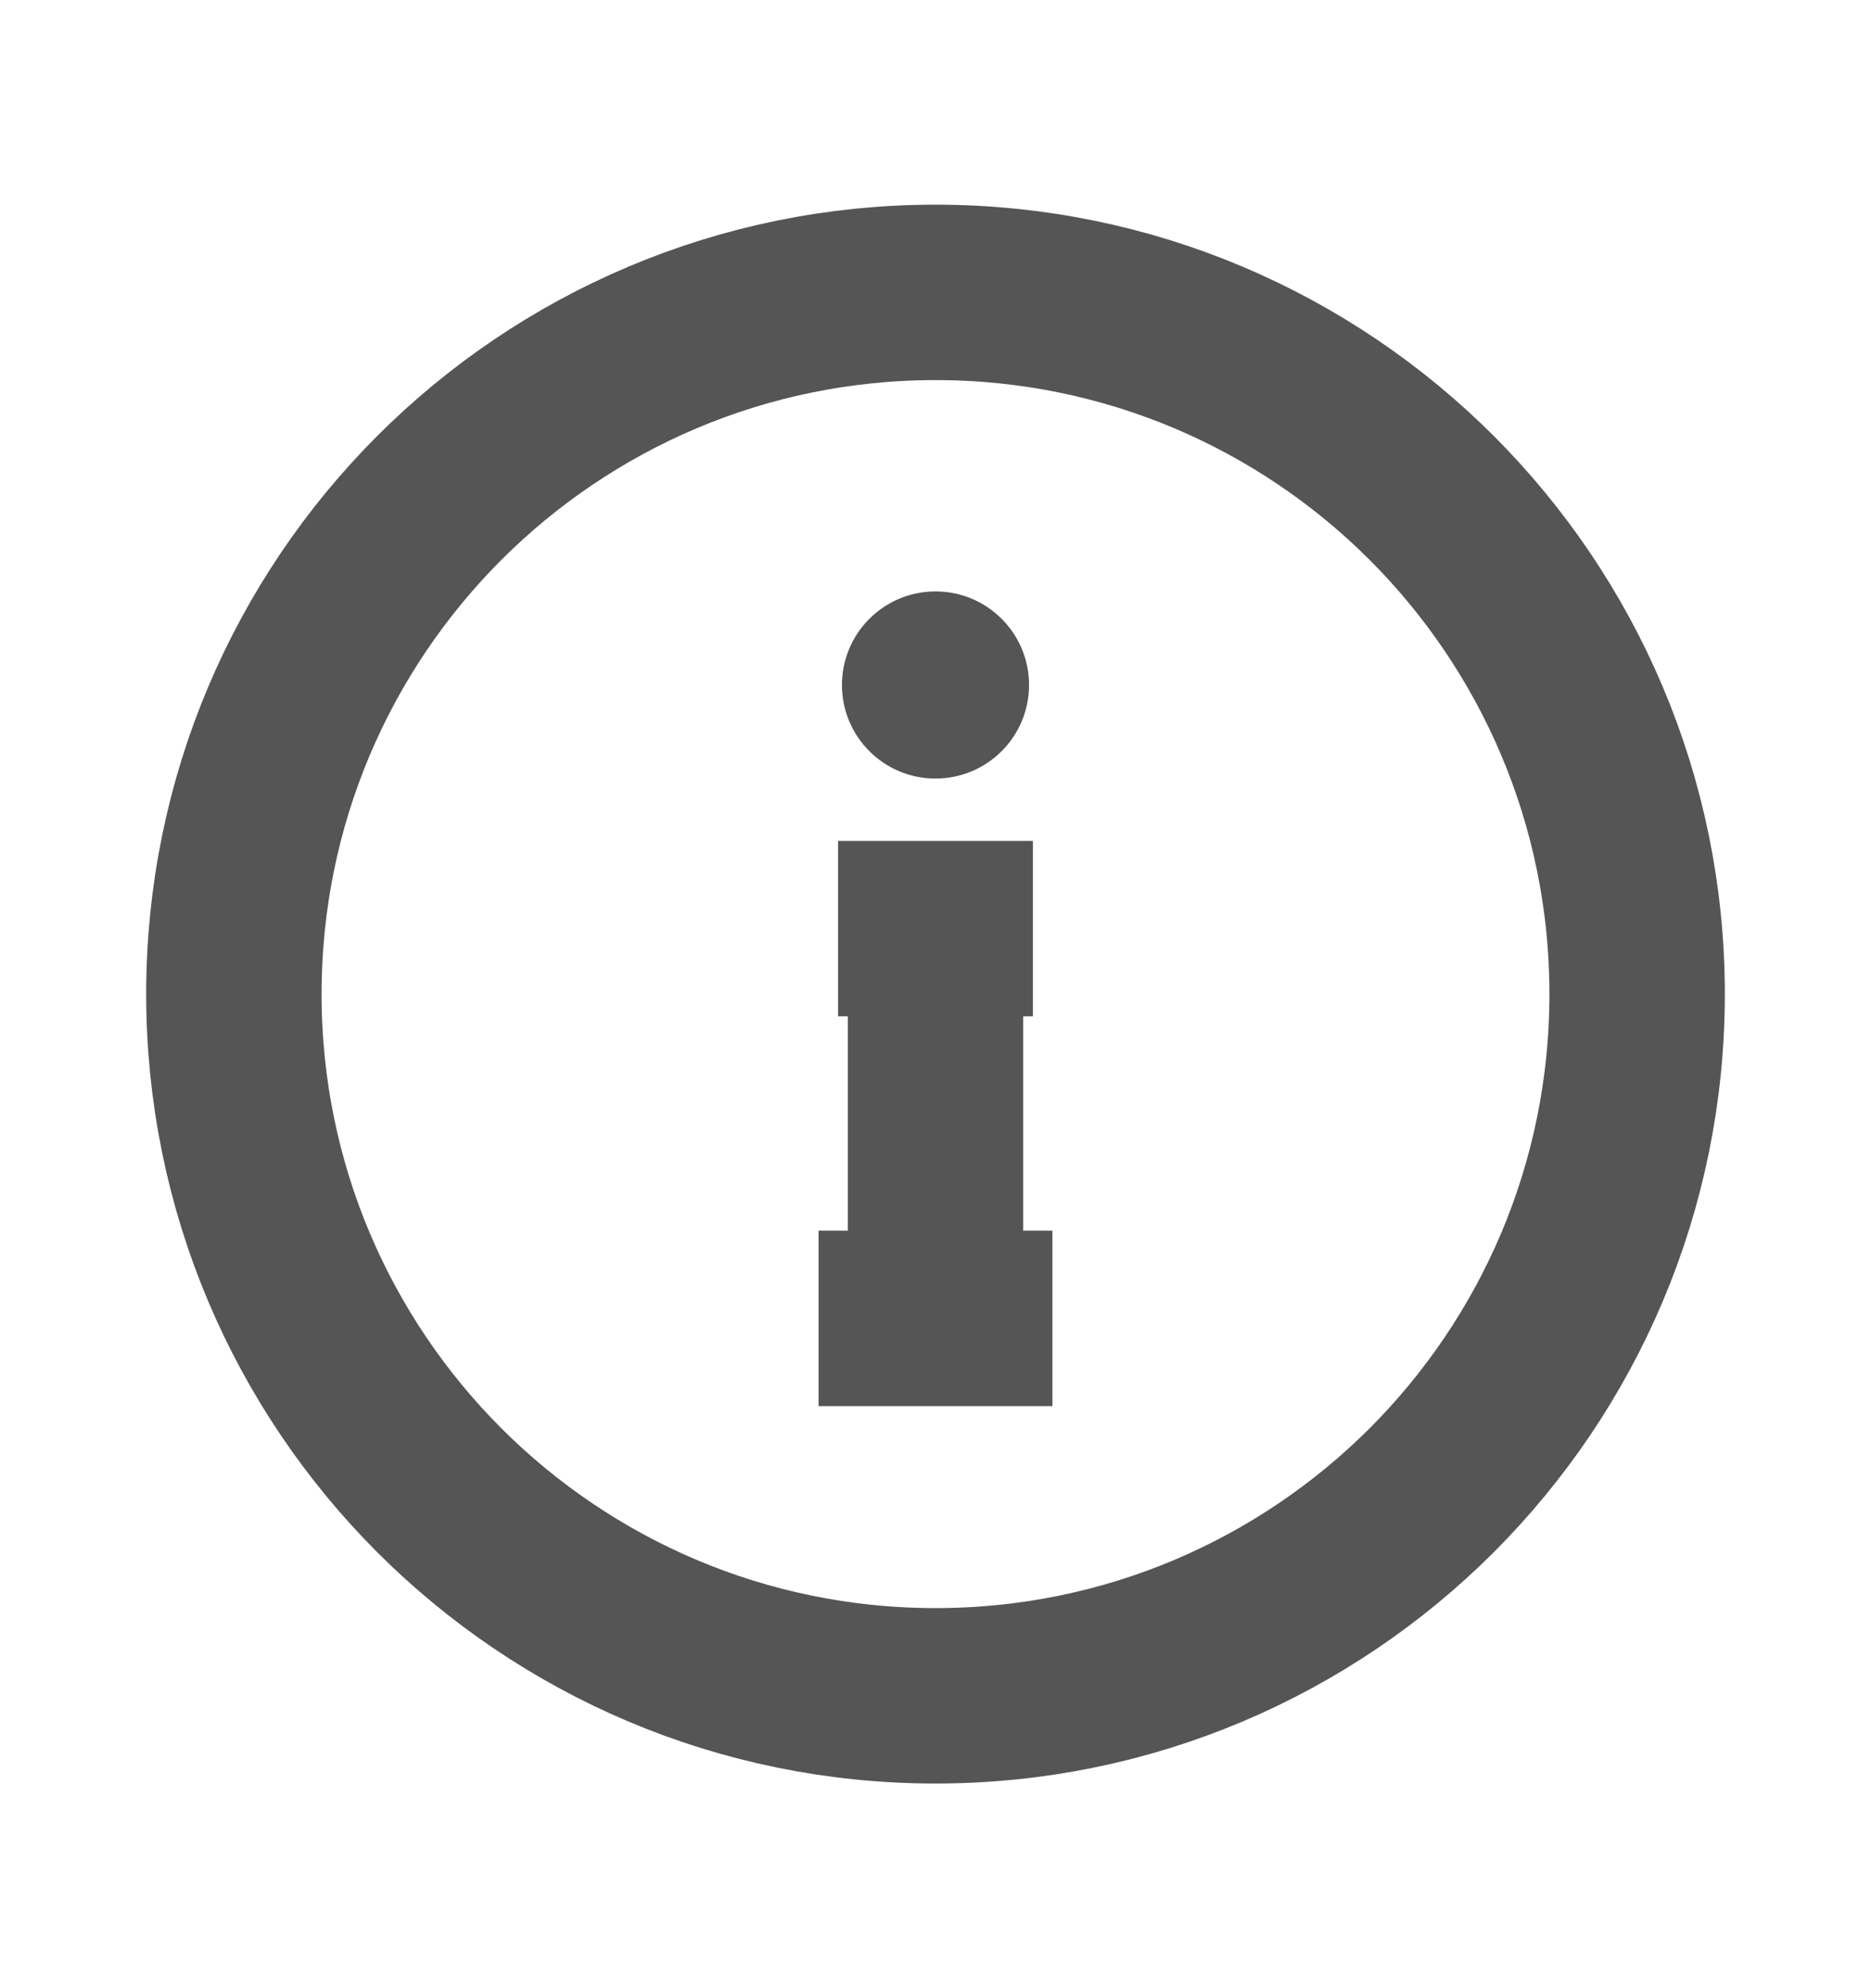 <svg width="16" height="17" viewBox="0 0 16 17" fill="none" xmlns="http://www.w3.org/2000/svg">
<path d="M8 14.5C6.343 14.5 4.843 13.828 3.757 12.743C2.672 11.657 2 10.157 2 8.5C2 6.843 2.672 5.343 3.757 4.257C4.843 3.172 6.343 2.5 8 2.5C9.657 2.5 11.157 3.172 12.243 4.257C13.328 5.343 14 6.843 14 8.5C14 10.157 13.328 11.657 12.243 12.743C11.157 13.828 9.657 14.5 8 14.5Z" stroke="#555555" stroke-width="1.5"/>
<path fill-rule="evenodd" clip-rule="evenodd" d="M9 12.023H7V10.523H7.25V8.69H7.167V7.19H8.833V8.69H8.75V10.523H9V12.023ZM7.2 5.857C7.2 5.415 7.558 5.057 8 5.057C8.442 5.057 8.8 5.415 8.8 5.857C8.8 6.299 8.442 6.657 8 6.657C7.558 6.657 7.2 6.299 7.2 5.857Z" fill="#555555"/>
</svg>
